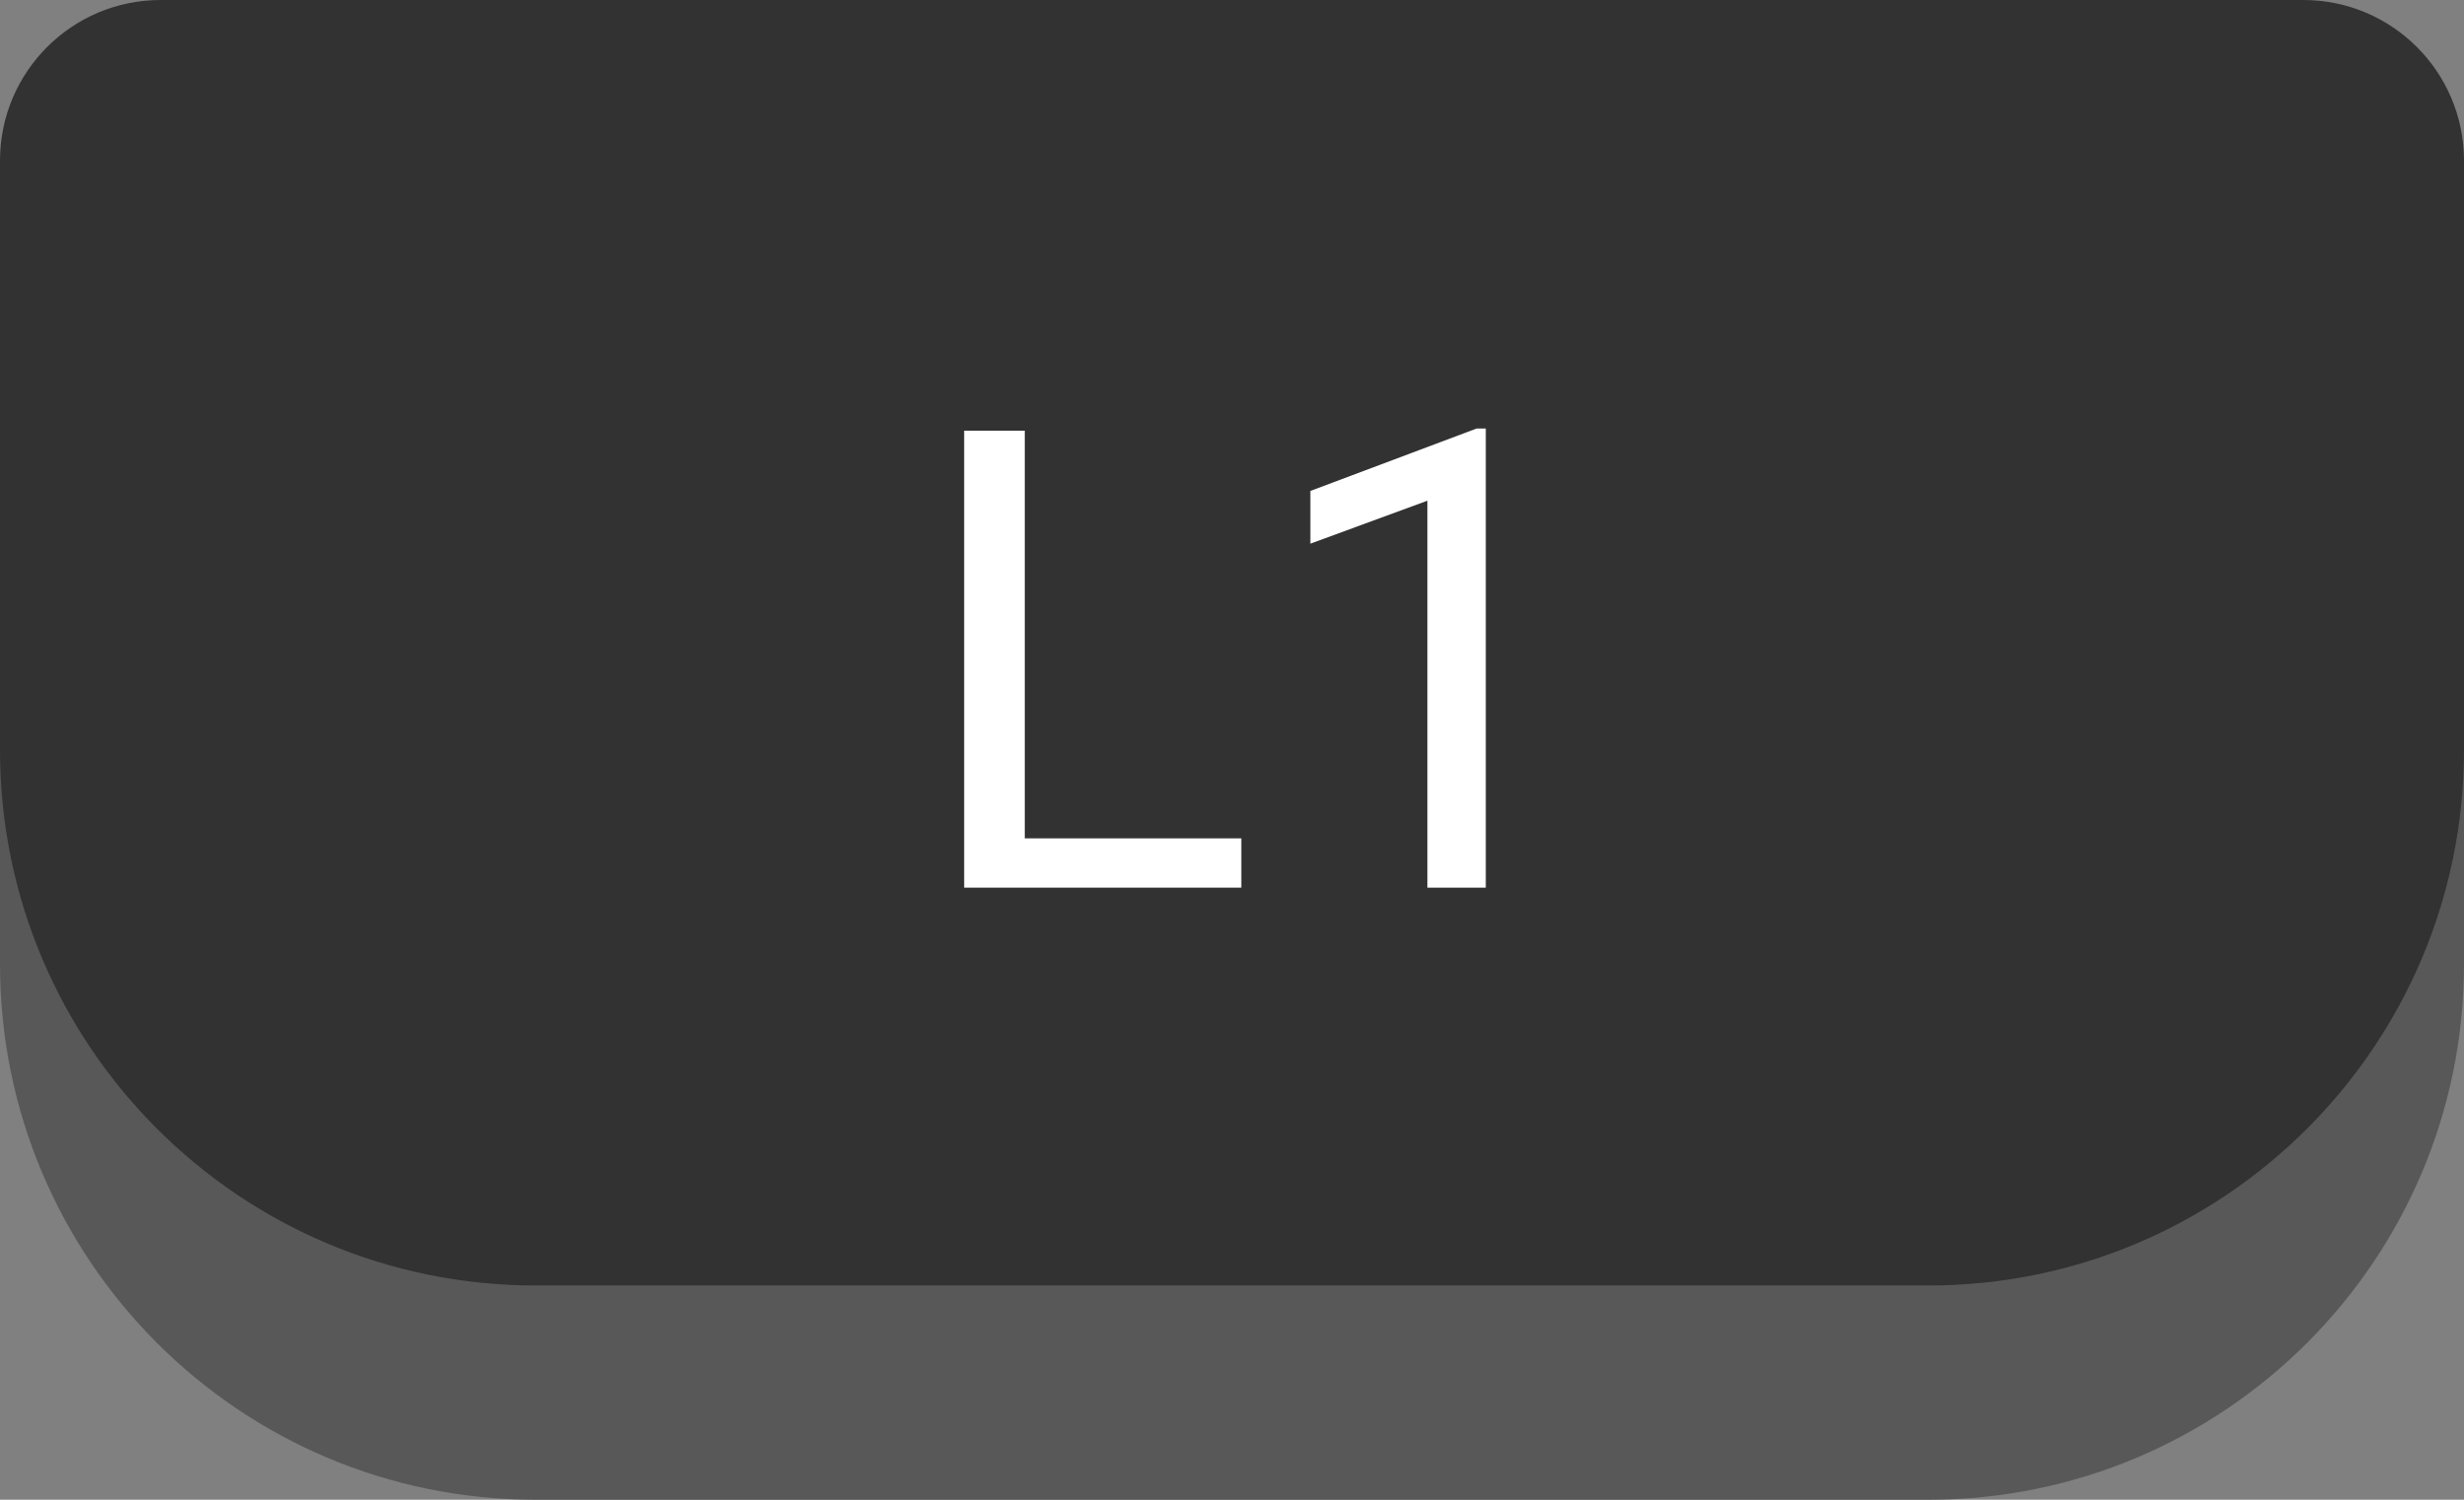 <svg width="46" height="28" viewBox="0 0 46 28" fill="none" xmlns="http://www.w3.org/2000/svg">
<rect x="0" y="0" width="46" height="28" fill="#808080" stroke="none"/>
<path d="M0 7C0 5.343 1.343 4 3 4H43C44.657 4 46 5.343 46 7V18C46 23.523 41.523 28 36 28H10C4.477 28 0 23.523 0 18V7Z" fill="#585858"/>
<path d="M0 3C0 1.343 1.343 0 3 0H43C44.657 0 46 1.343 46 3V14C46 19.523 41.523 24 36 24H10C4.477 24 0 19.523 0 14V3Z" fill="#323232"/>
<path d="M19.131 15.652H23.174V16.572H18V8.041H19.131V15.652Z" fill="white"/>
<path d="M27.738 16.572H26.648V9.348L24.463 10.15V9.166L27.568 8H27.738V16.572Z" fill="white"/>
</svg>
